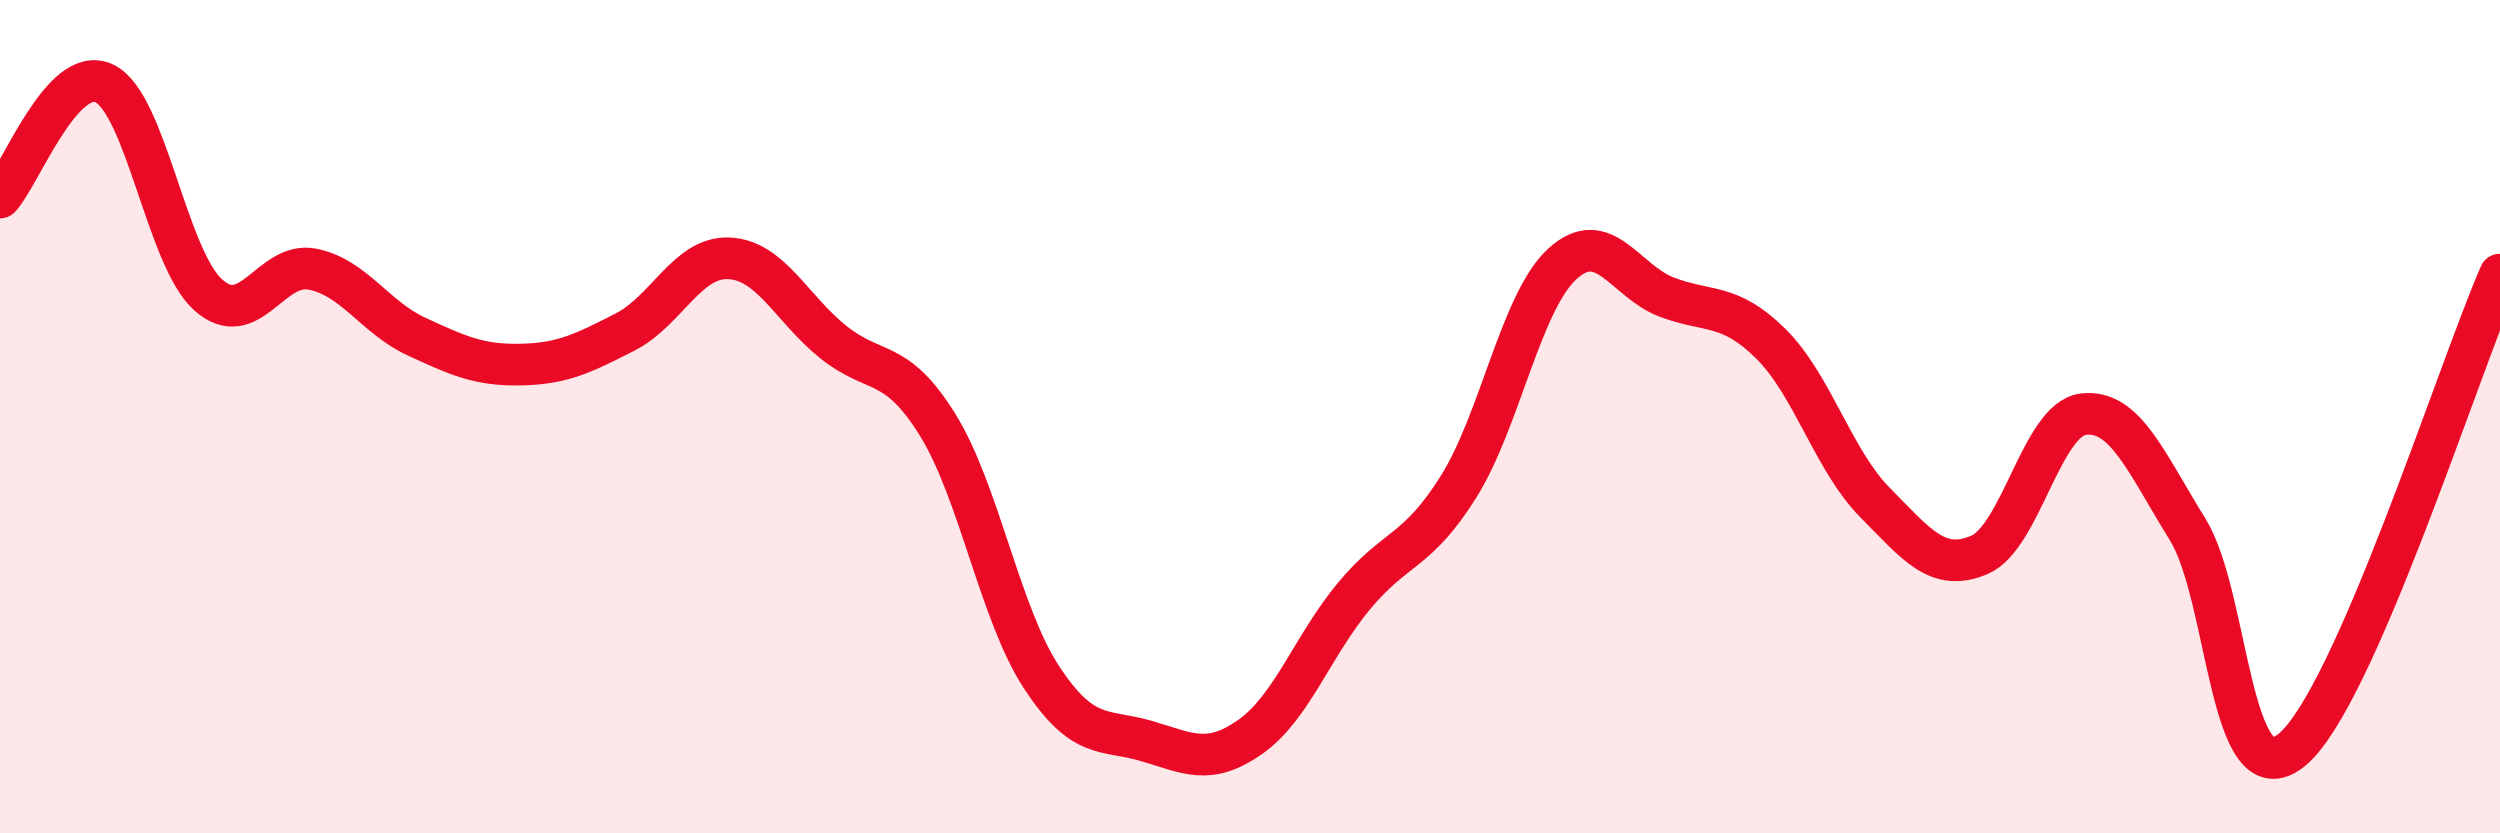 
    <svg width="60" height="20" viewBox="0 0 60 20" xmlns="http://www.w3.org/2000/svg">
      <path
        d="M 0,4.74 C 0.5,4.19 1.5,1.53 2.5,2 C 3.5,2.47 4,6.19 5,7.08 C 6,7.97 6.5,6.26 7.5,6.46 C 8.5,6.66 9,7.62 10,8.08 C 11,8.54 11.5,8.77 12.5,8.75 C 13.5,8.73 14,8.48 15,7.97 C 16,7.46 16.5,6.15 17.5,6.2 C 18.5,6.25 19,7.41 20,8.21 C 21,9.01 21.5,8.58 22.5,10.19 C 23.5,11.8 24,14.74 25,16.26 C 26,17.78 26.5,17.49 27.5,17.78 C 28.5,18.07 29,18.39 30,17.69 C 31,16.99 31.5,15.5 32.5,14.3 C 33.5,13.1 34,13.28 35,11.69 C 36,10.1 36.5,7.24 37.5,6.33 C 38.5,5.42 39,6.75 40,7.13 C 41,7.51 41.5,7.26 42.5,8.25 C 43.5,9.24 44,11.05 45,12.06 C 46,13.07 46.5,13.74 47.5,13.32 C 48.5,12.9 49,10.06 50,9.94 C 51,9.82 51.5,11.09 52.5,12.7 C 53.5,14.31 53.5,19.22 55,18 C 56.5,16.78 59,8.87 60,6.59L60 20L0 20Z"
        fill="#EB0A25"
        opacity="0.1"
        stroke-linecap="round"
        stroke-linejoin="round"
      />
      <path
        d="M 0,4.74 C 0.5,4.19 1.5,1.53 2.5,2 C 3.5,2.47 4,6.19 5,7.08 C 6,7.97 6.5,6.26 7.5,6.46 C 8.5,6.66 9,7.62 10,8.08 C 11,8.54 11.5,8.77 12.5,8.75 C 13.5,8.73 14,8.48 15,7.97 C 16,7.46 16.5,6.15 17.5,6.2 C 18.5,6.25 19,7.41 20,8.21 C 21,9.01 21.5,8.58 22.5,10.19 C 23.5,11.8 24,14.74 25,16.26 C 26,17.78 26.5,17.49 27.5,17.78 C 28.5,18.07 29,18.39 30,17.69 C 31,16.99 31.5,15.5 32.5,14.3 C 33.5,13.1 34,13.28 35,11.69 C 36,10.1 36.5,7.24 37.5,6.33 C 38.5,5.42 39,6.75 40,7.13 C 41,7.51 41.5,7.26 42.5,8.25 C 43.5,9.24 44,11.05 45,12.06 C 46,13.07 46.5,13.74 47.5,13.32 C 48.5,12.9 49,10.06 50,9.94 C 51,9.82 51.5,11.09 52.5,12.7 C 53.5,14.31 53.5,19.22 55,18 C 56.5,16.78 59,8.87 60,6.59"
        stroke="#EB0A25"
        stroke-width="1"
        fill="none"
        stroke-linecap="round"
        stroke-linejoin="round"
      />
    </svg>
  